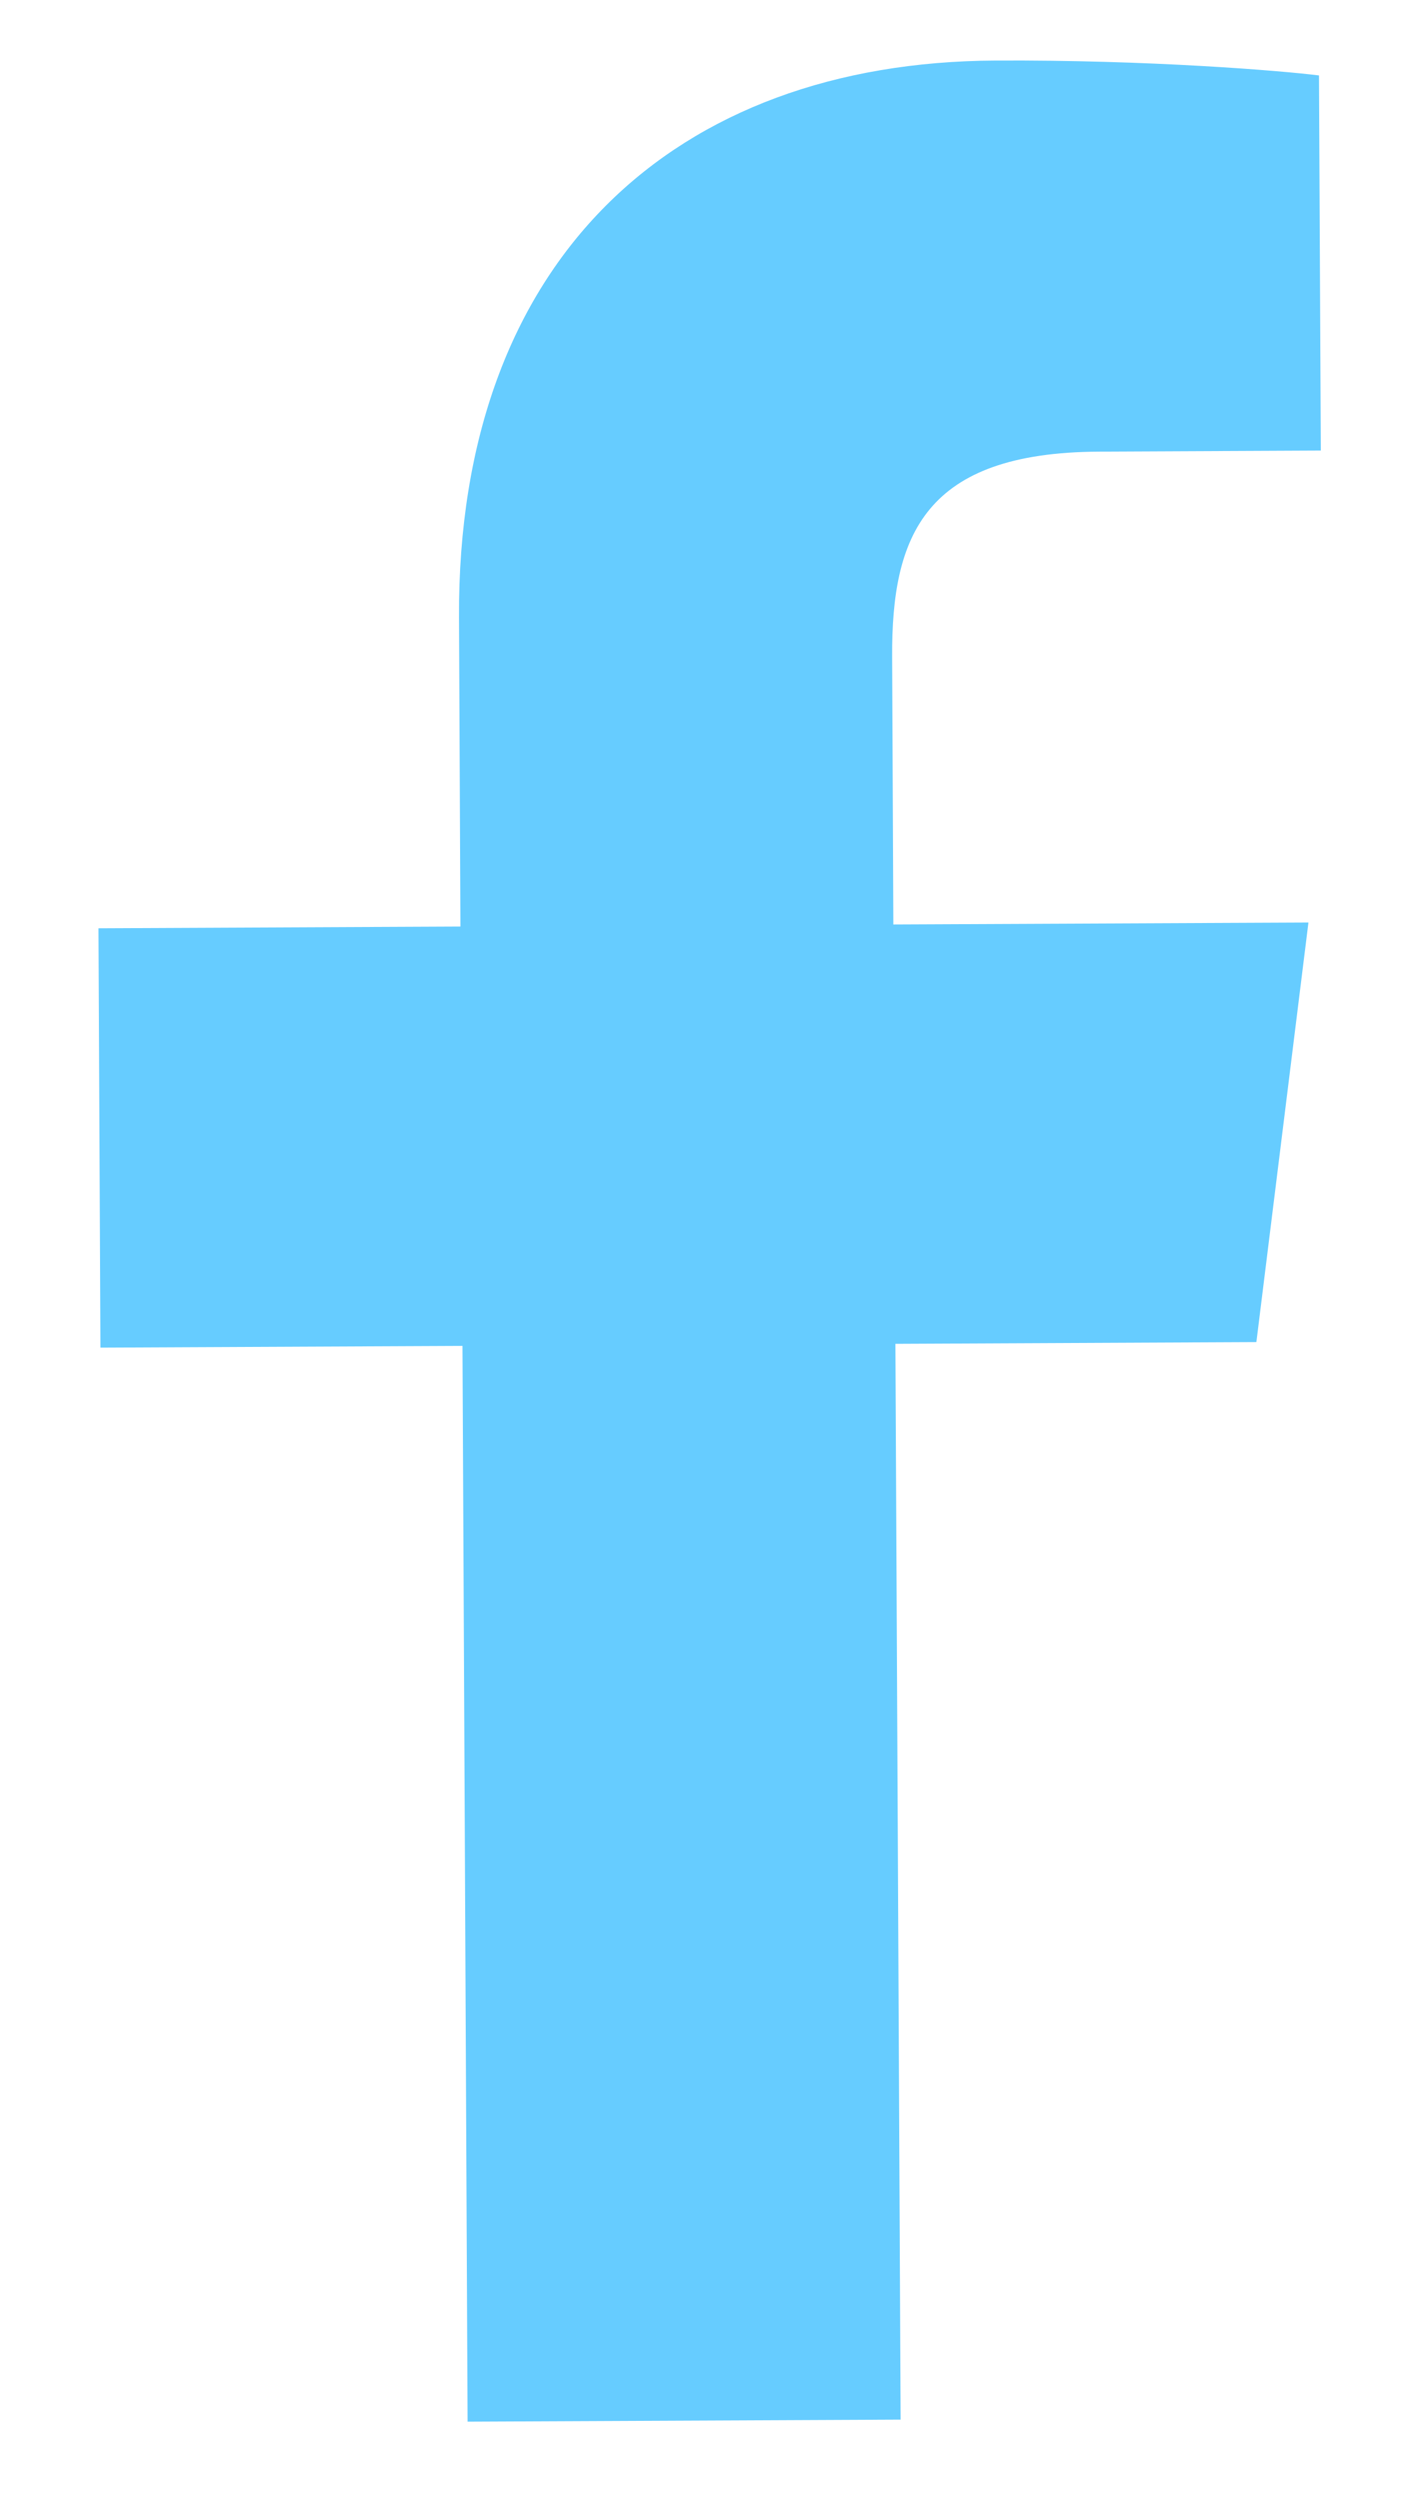 <svg width="13" height="23" viewBox="0 0 13 23" fill="none" xmlns="http://www.w3.org/2000/svg">
<path d="M8.286 22.26L8.238 12.363L11.559 12.347L12.038 8.487L8.219 8.505L8.208 6.042C8.202 4.926 8.507 4.163 10.111 4.155L12.152 4.145L12.135 0.694C11.782 0.65 10.57 0.55 9.159 0.557C6.214 0.571 4.207 2.379 4.223 5.679L4.236 8.524L0.906 8.54L0.924 12.398L4.255 12.382L4.302 22.279L8.286 22.26Z" fill="#66CCFF"/>
</svg>

